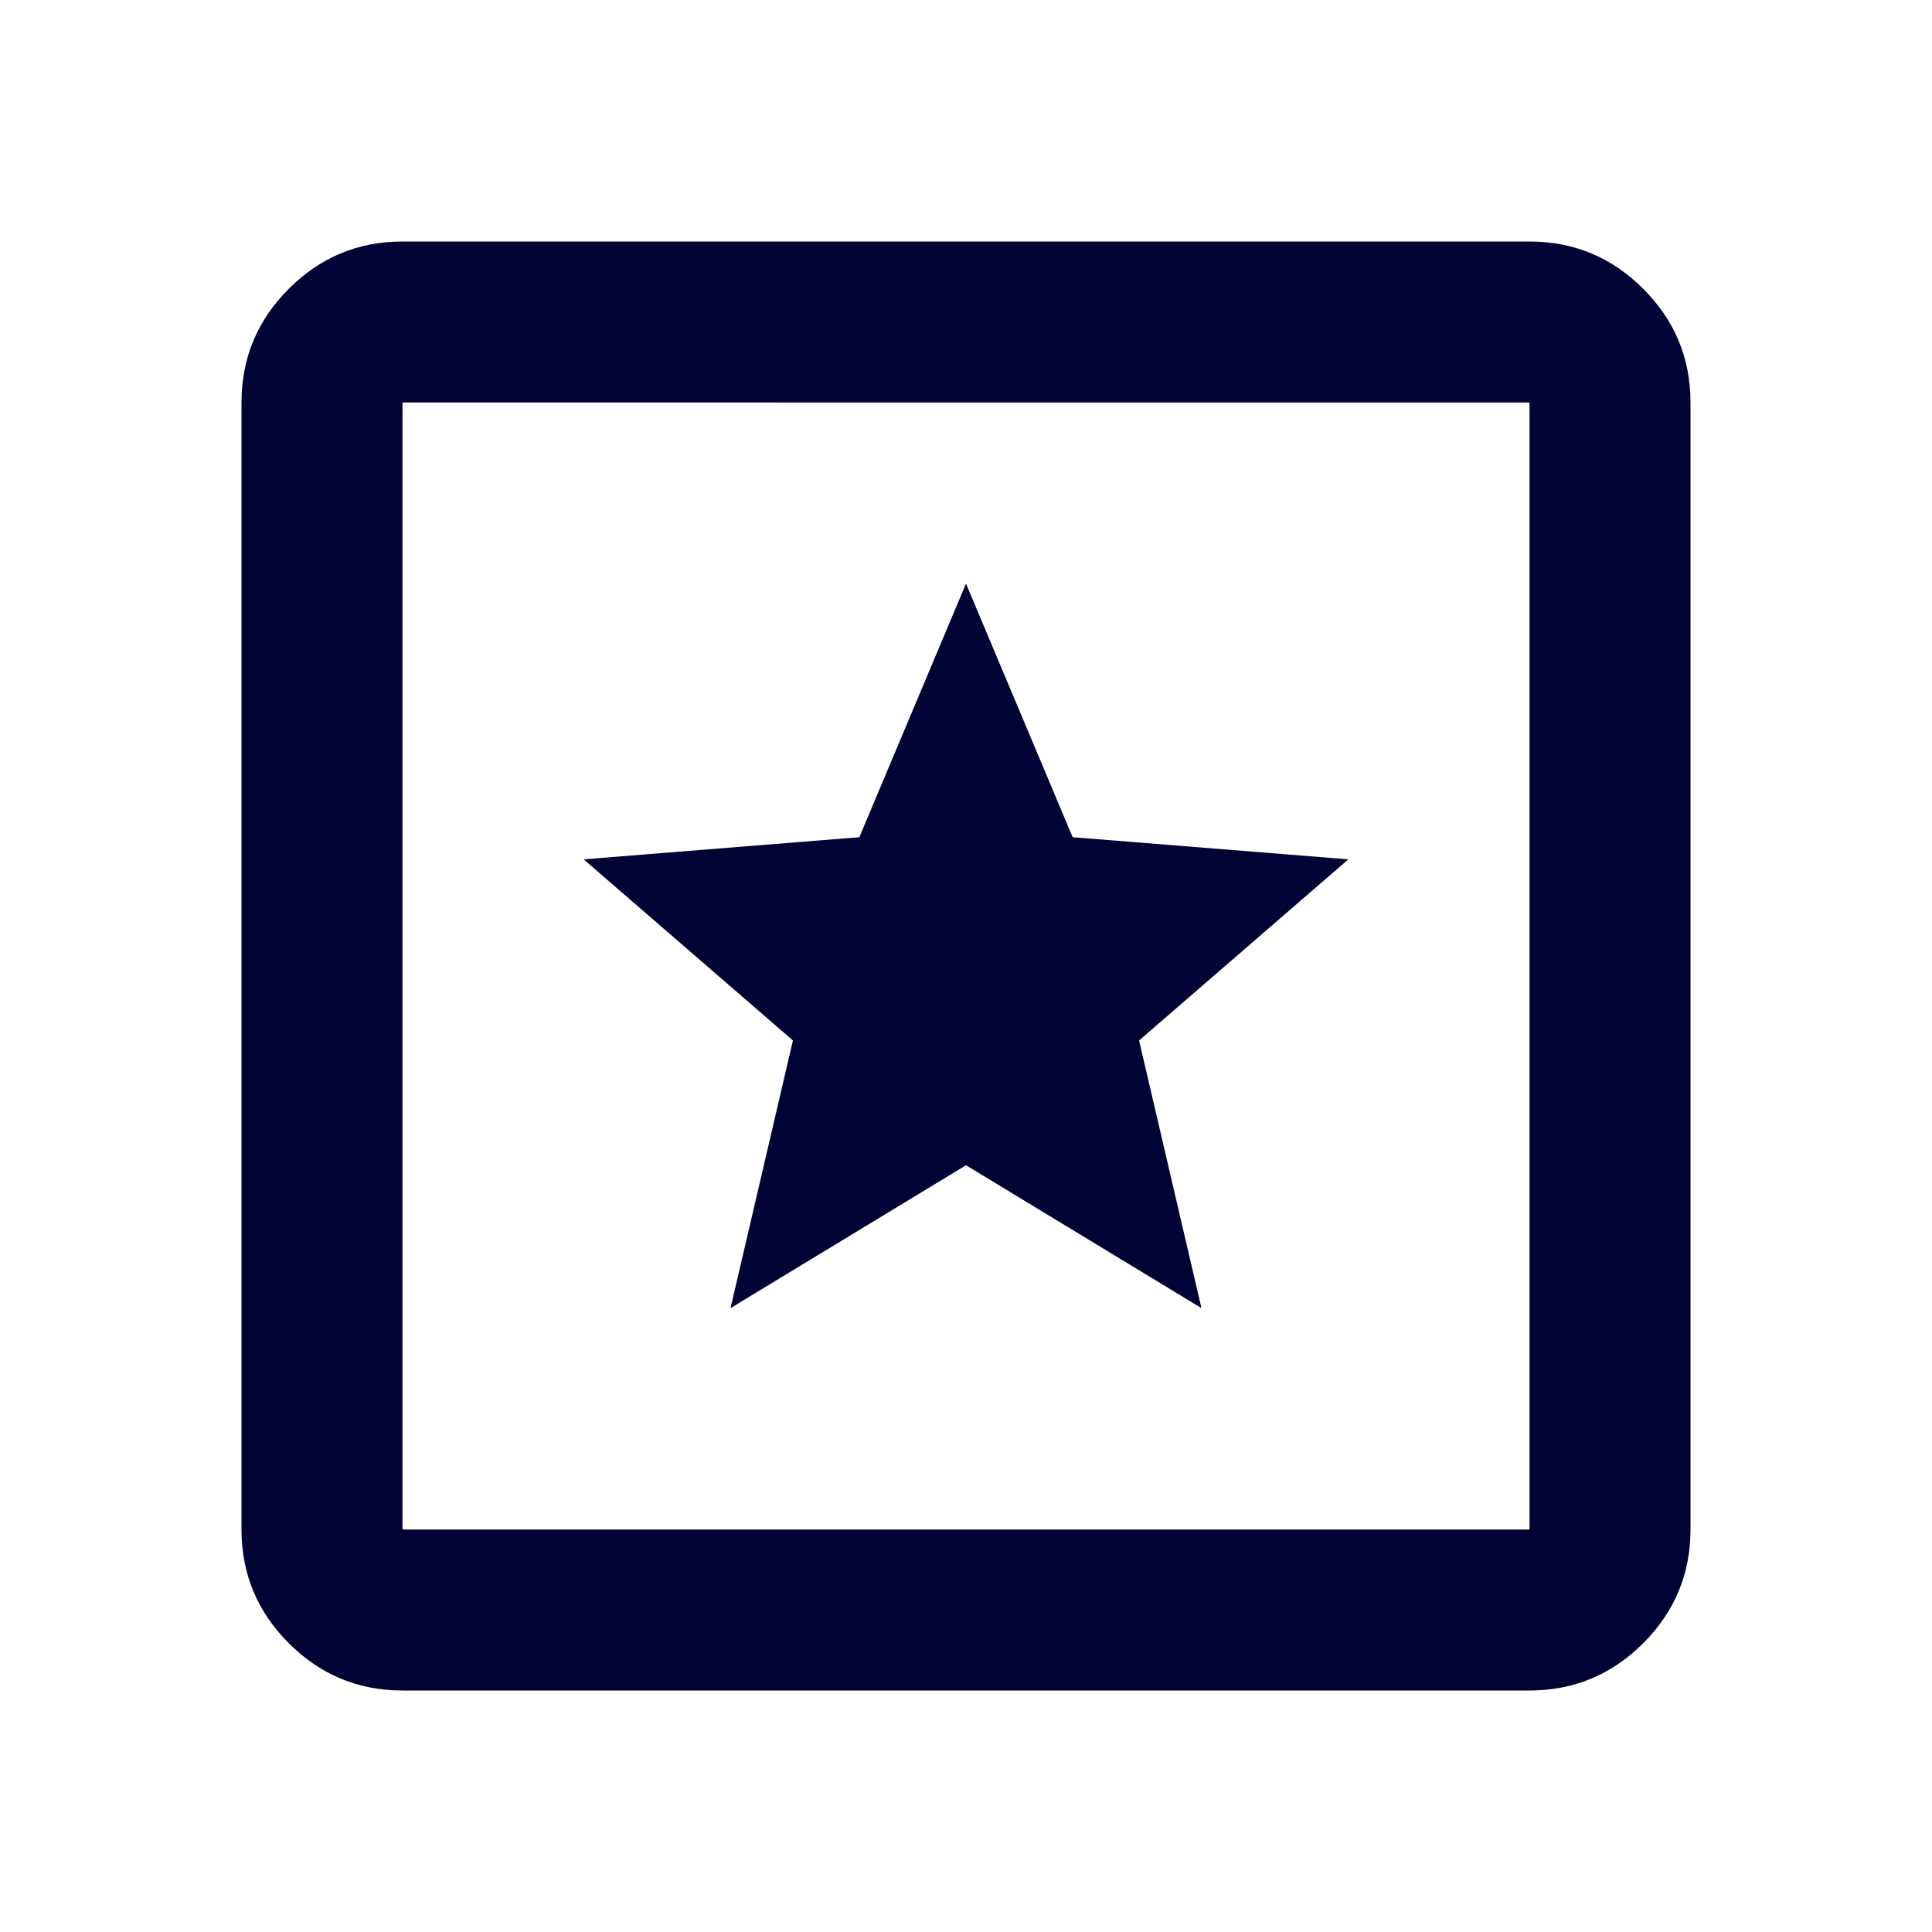 <svg xmlns="http://www.w3.org/2000/svg" height="24px" viewBox="0 -960 960 960" width="24px" fill="#000333"><path d="M200-120q-33 0-56.5-23.5T120-200v-560q0-33 23.5-56.5T200-840h560q33 0 56.5 23.5T840-760v560q0 33-23.5 56.5T760-120H200Zm0-80h560v-560H200v560Zm0-560v560-560Zm163 450 117-71 117 71-31-133 104-90-137-11-53-126-53 126-137 11 104 90-31 133Z"/></svg>